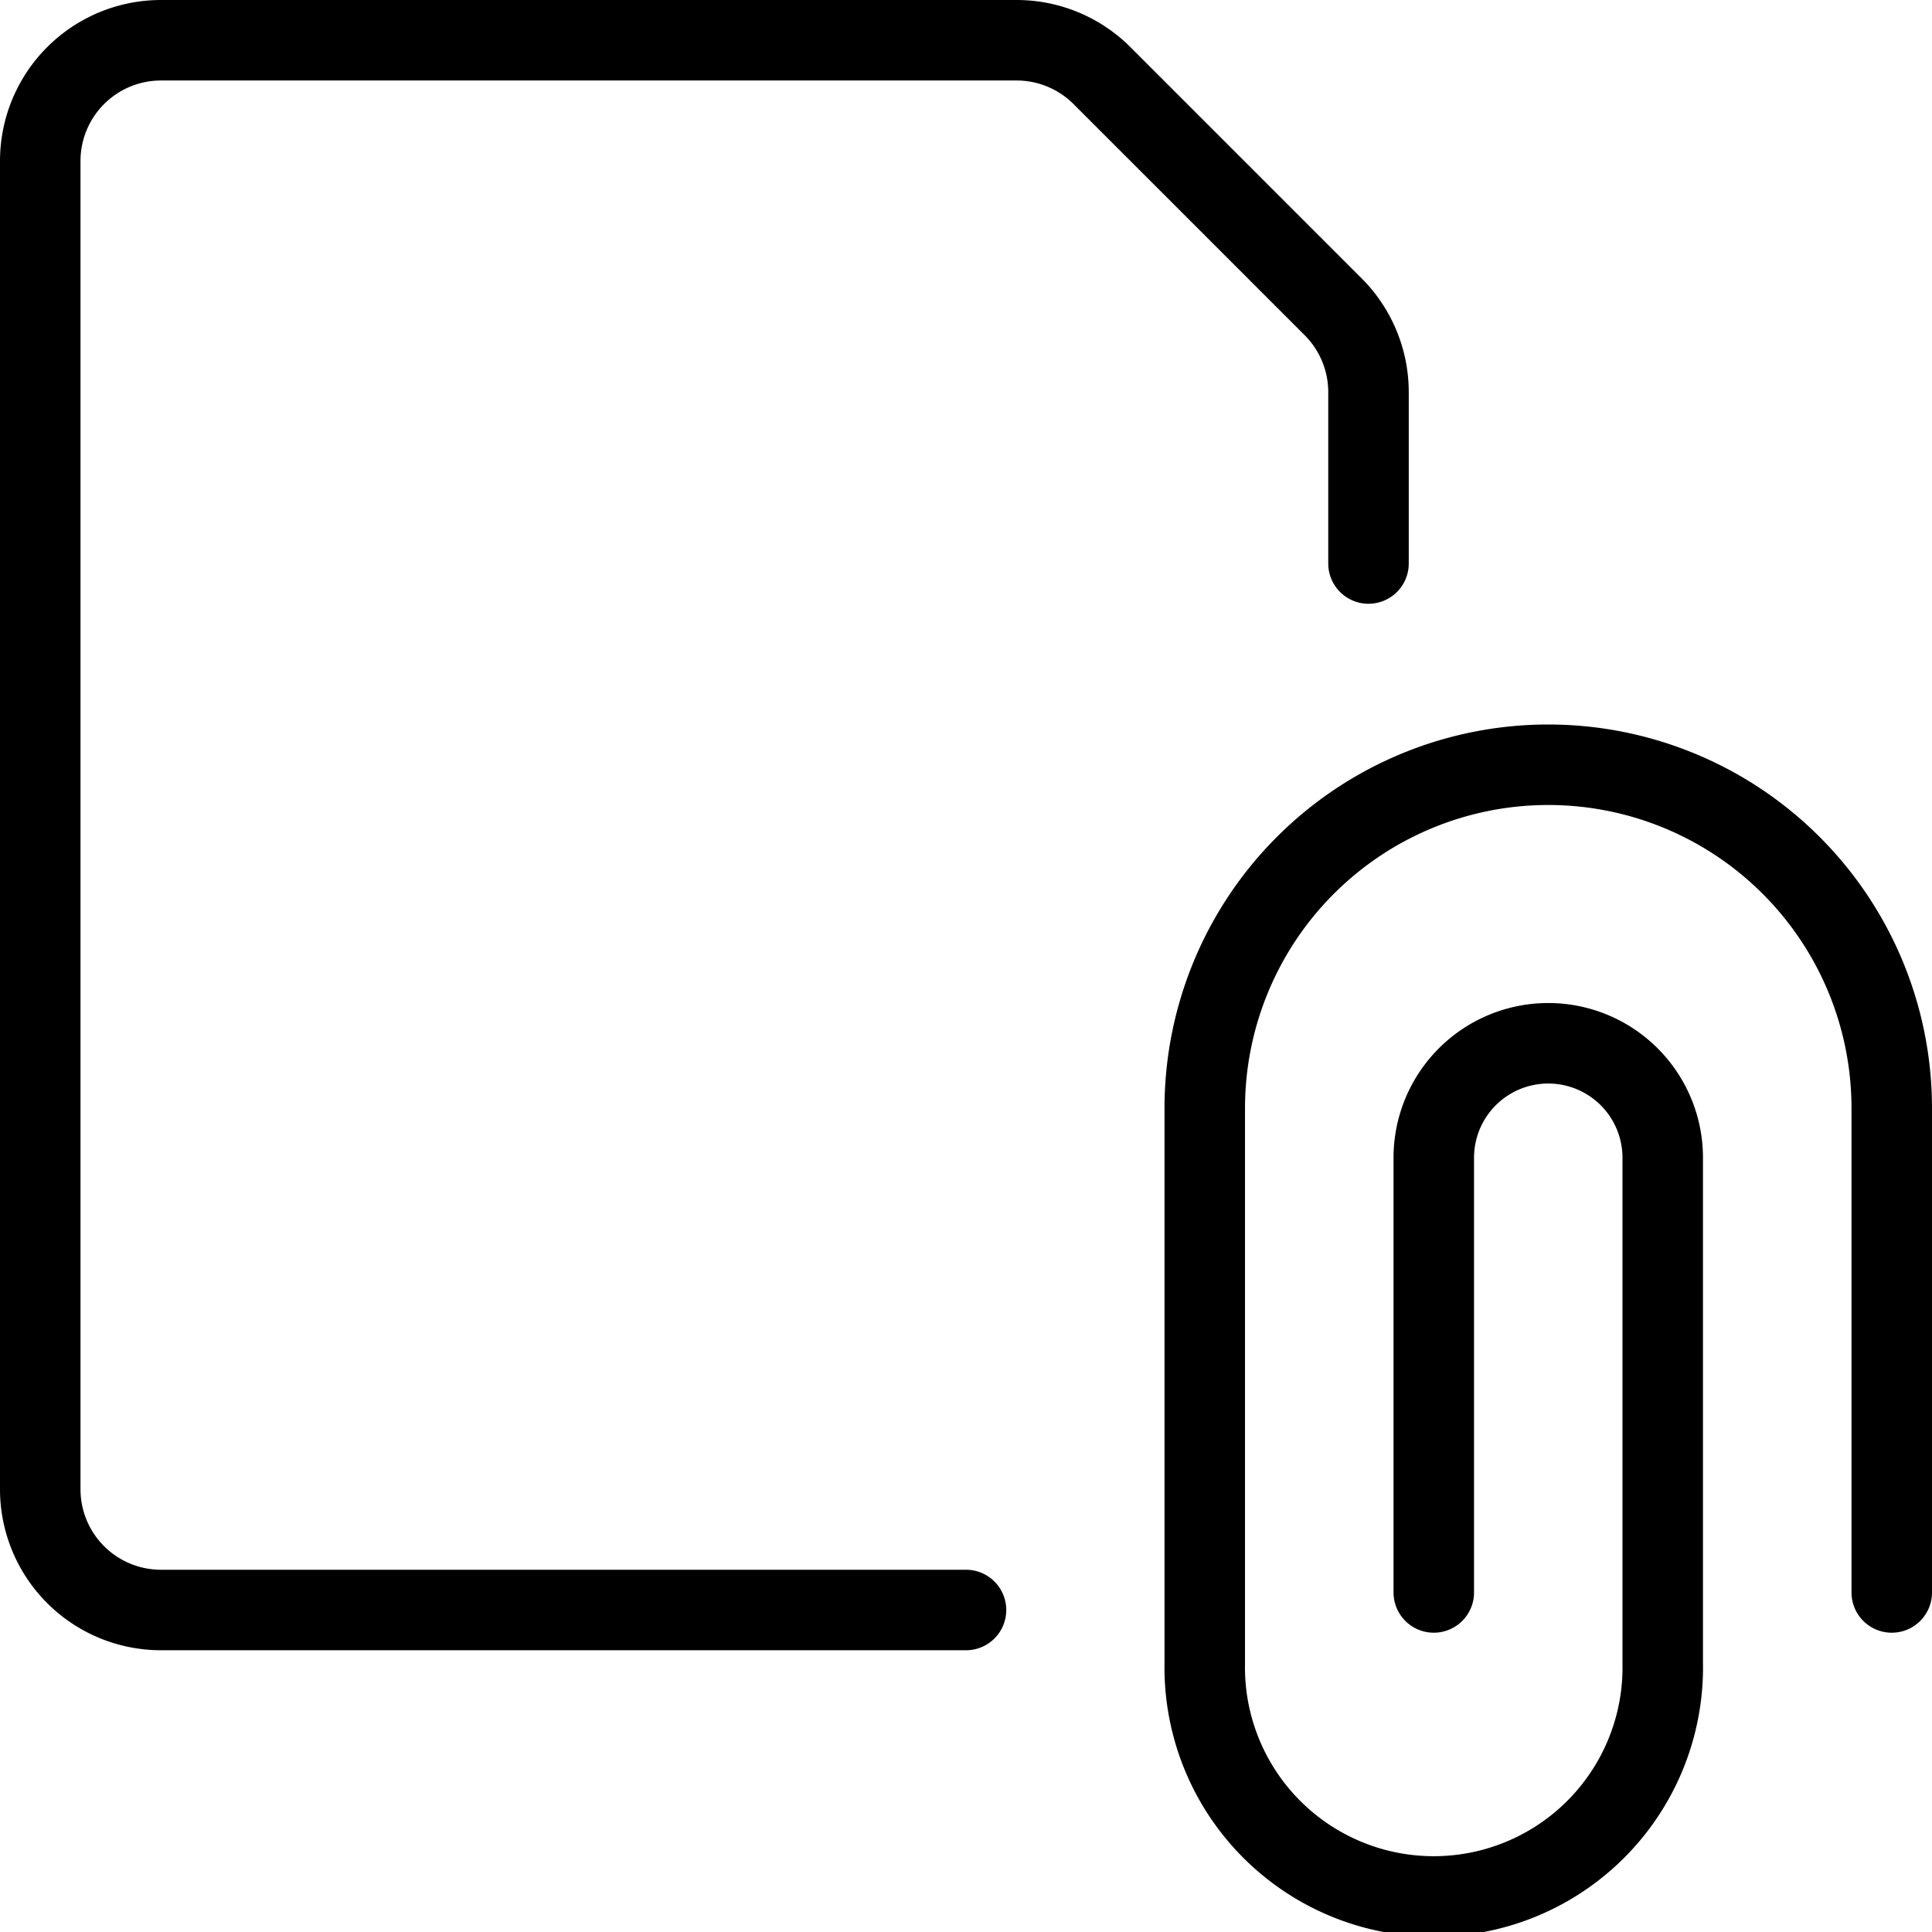 <svg xmlns="http://www.w3.org/2000/svg" viewBox="0 0 24 24"><g transform="matrix(1,0,0,1,0,0)"><defs><style>.a{fill:none;stroke:#000000;stroke-linecap:round;stroke-linejoin:round;}</style></defs><path class="a" d="M17.811,19.782v-5.4a1.422,1.422,0,1,1,2.844,0v6.278a2.845,2.845,0,1,1-5.689,0V13.767a4.267,4.267,0,1,1,8.534,0v6.015"></path><path class="a" d="M12,20H2A1.5,1.5,0,0,1,.5,18.5V2A1.5,1.5,0,0,1,2,.5H12.629a1.5,1.5,0,0,1,1.06.439l2.872,2.872A1.5,1.5,0,0,1,17,4.871V7"></path></g></svg>